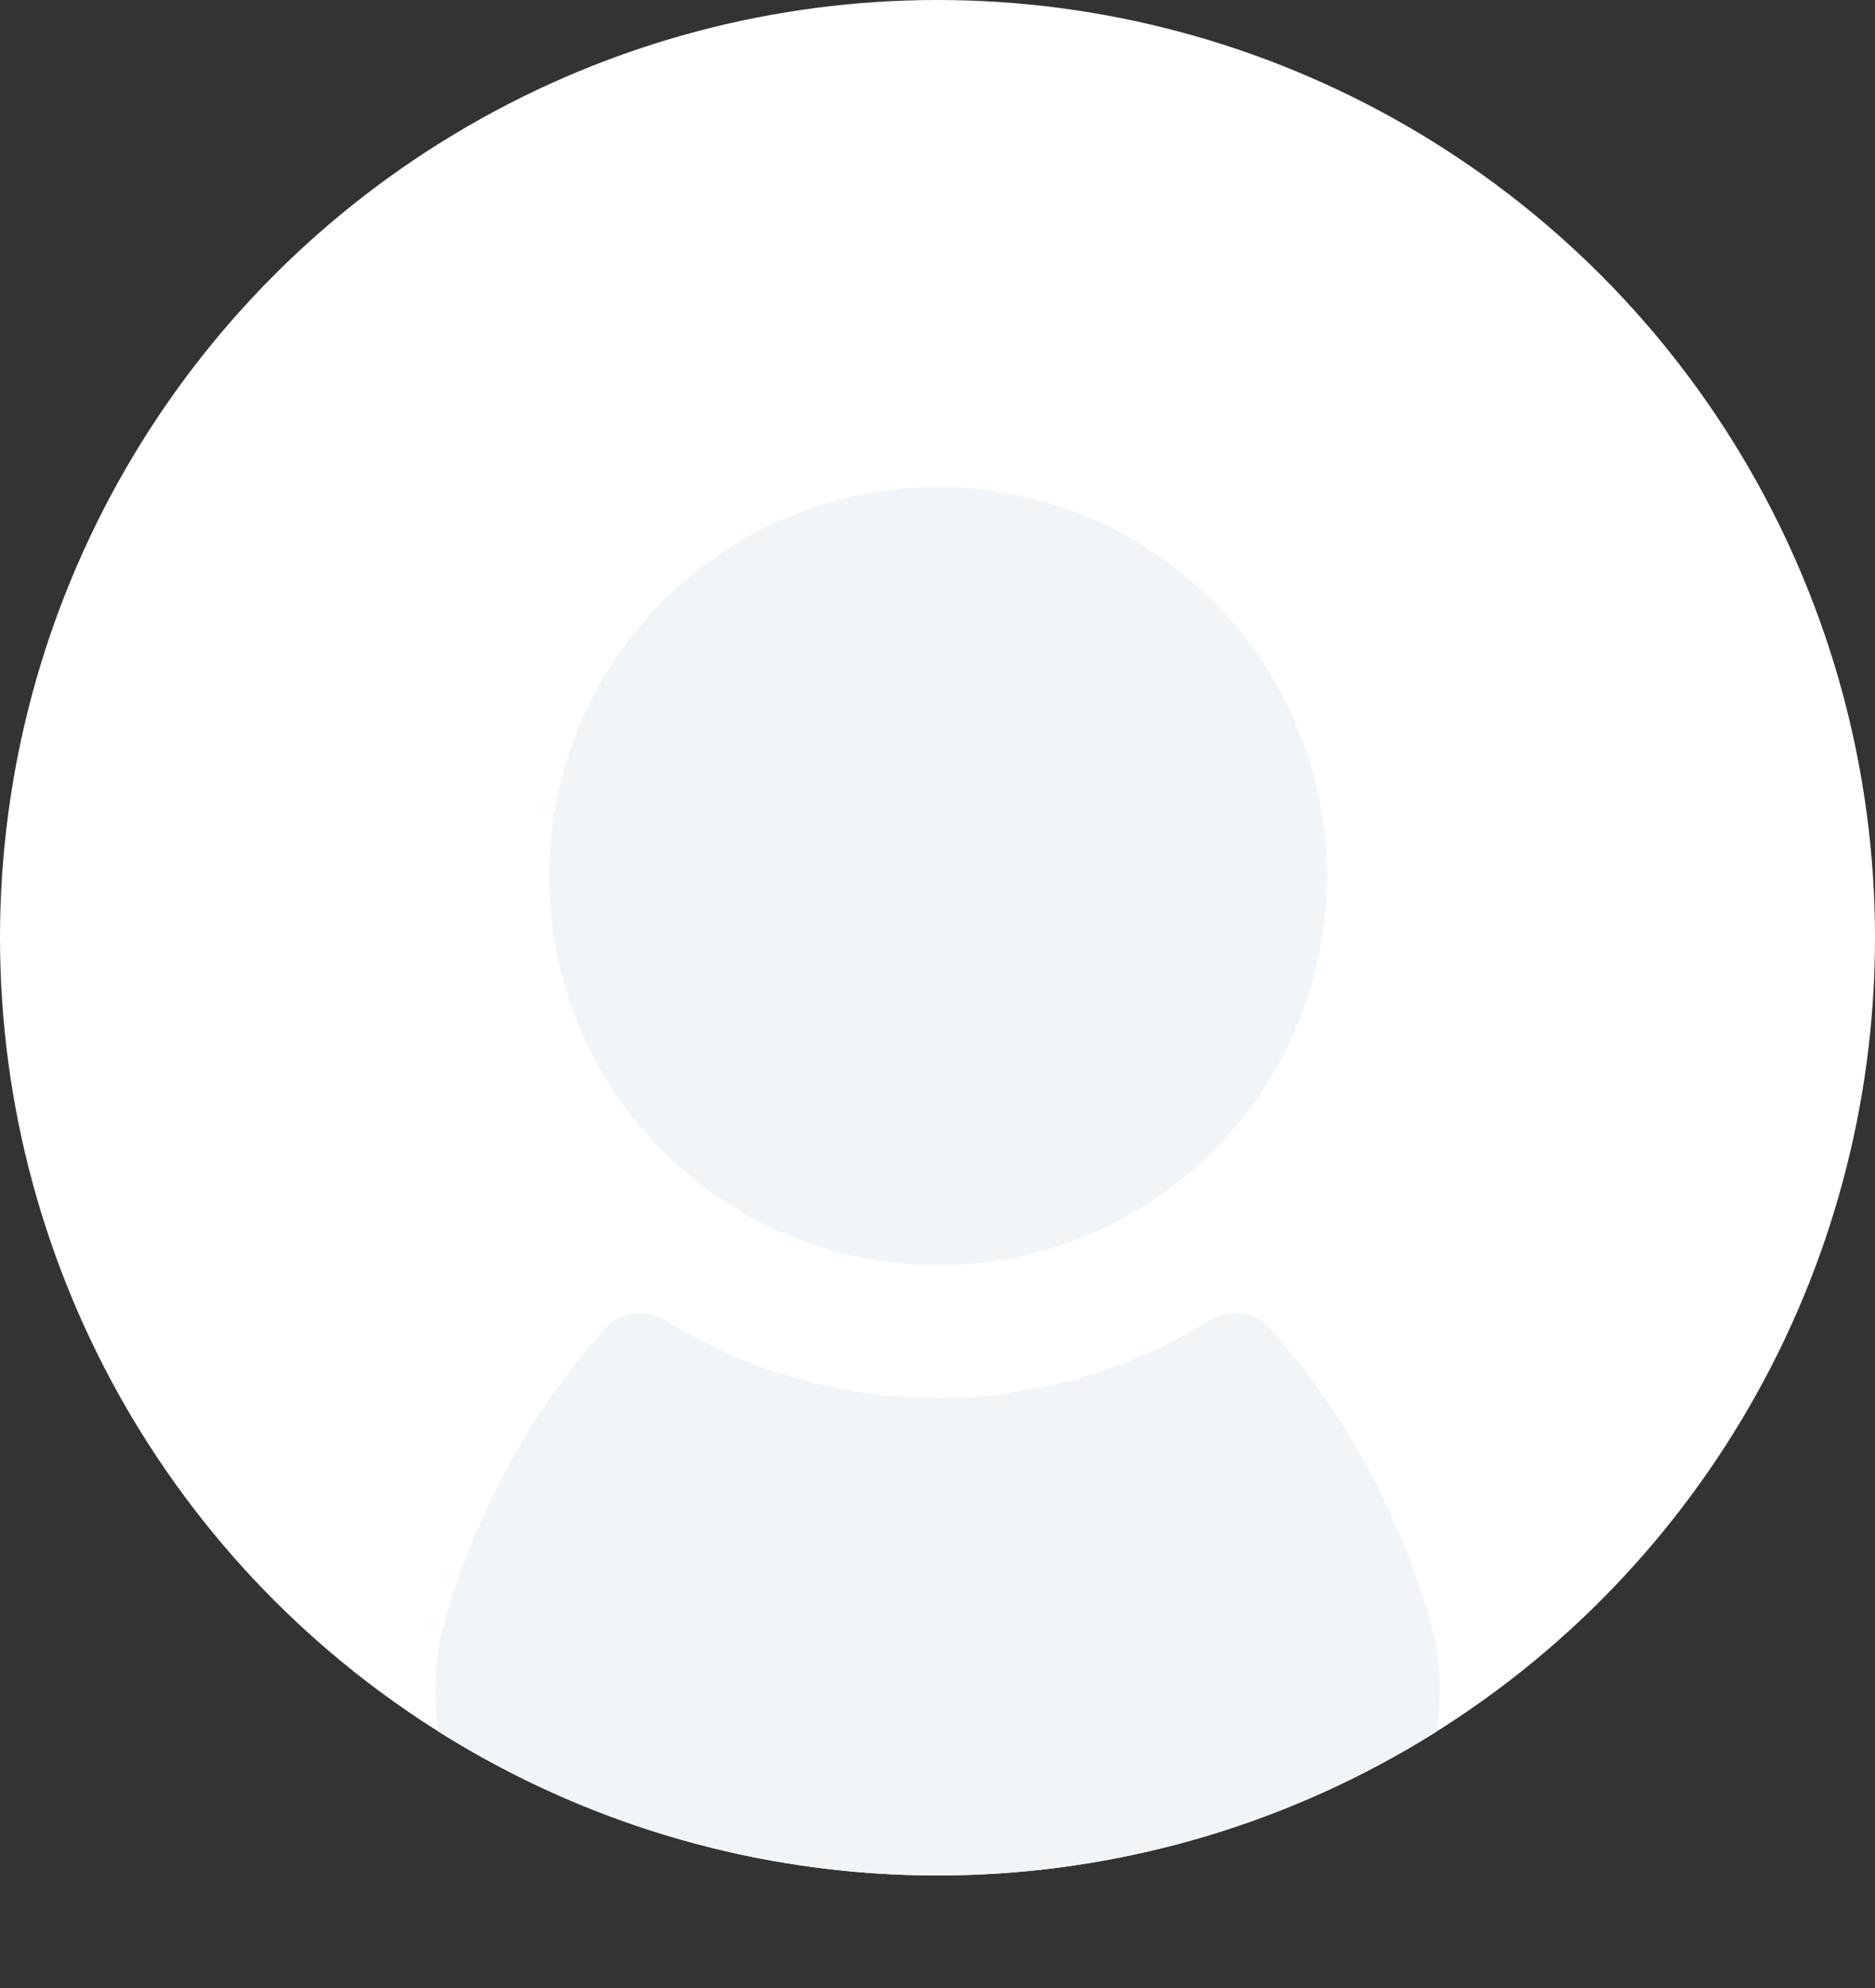 <svg xmlns="http://www.w3.org/2000/svg" xmlns:xlink="http://www.w3.org/1999/xlink" viewBox="0 0 35 37.1"><rect x="0" y="0" width="35" height="37.1" fill="#333333" stroke="none"/><defs><style>.cls-1{fill:none;}.cls-2{fill:#fff;}.cls-3{clip-path:url(#clip-path);}.cls-4{fill:#f2f5f8;}</style><clipPath id="clip-path"><circle class="cls-1" cx="17.5" cy="17.5" r="17.5"/></clipPath></defs><g id="レイヤー_2" data-name="レイヤー 2"><g id="デ"><circle class="cls-2" cx="17.5" cy="17.5" r="17.5"/><g class="cls-3"><path class="cls-4" d="M17.5,23.61a7.26,7.26,0,1,0-7.25-7.26A7.25,7.25,0,0,0,17.5,23.61Z"/><path class="cls-4" d="M26.79,30.6a13.94,13.94,0,0,0-3.15-5.88.91.91,0,0,0-1.06-.08,9.62,9.62,0,0,1-10.16,0,.91.91,0,0,0-1.06.08A13.94,13.94,0,0,0,8.21,30.6c-.8,4.77,4.31,6.5,9.29,6.5S27.59,35.37,26.79,30.6Z"/></g></g></g></svg>